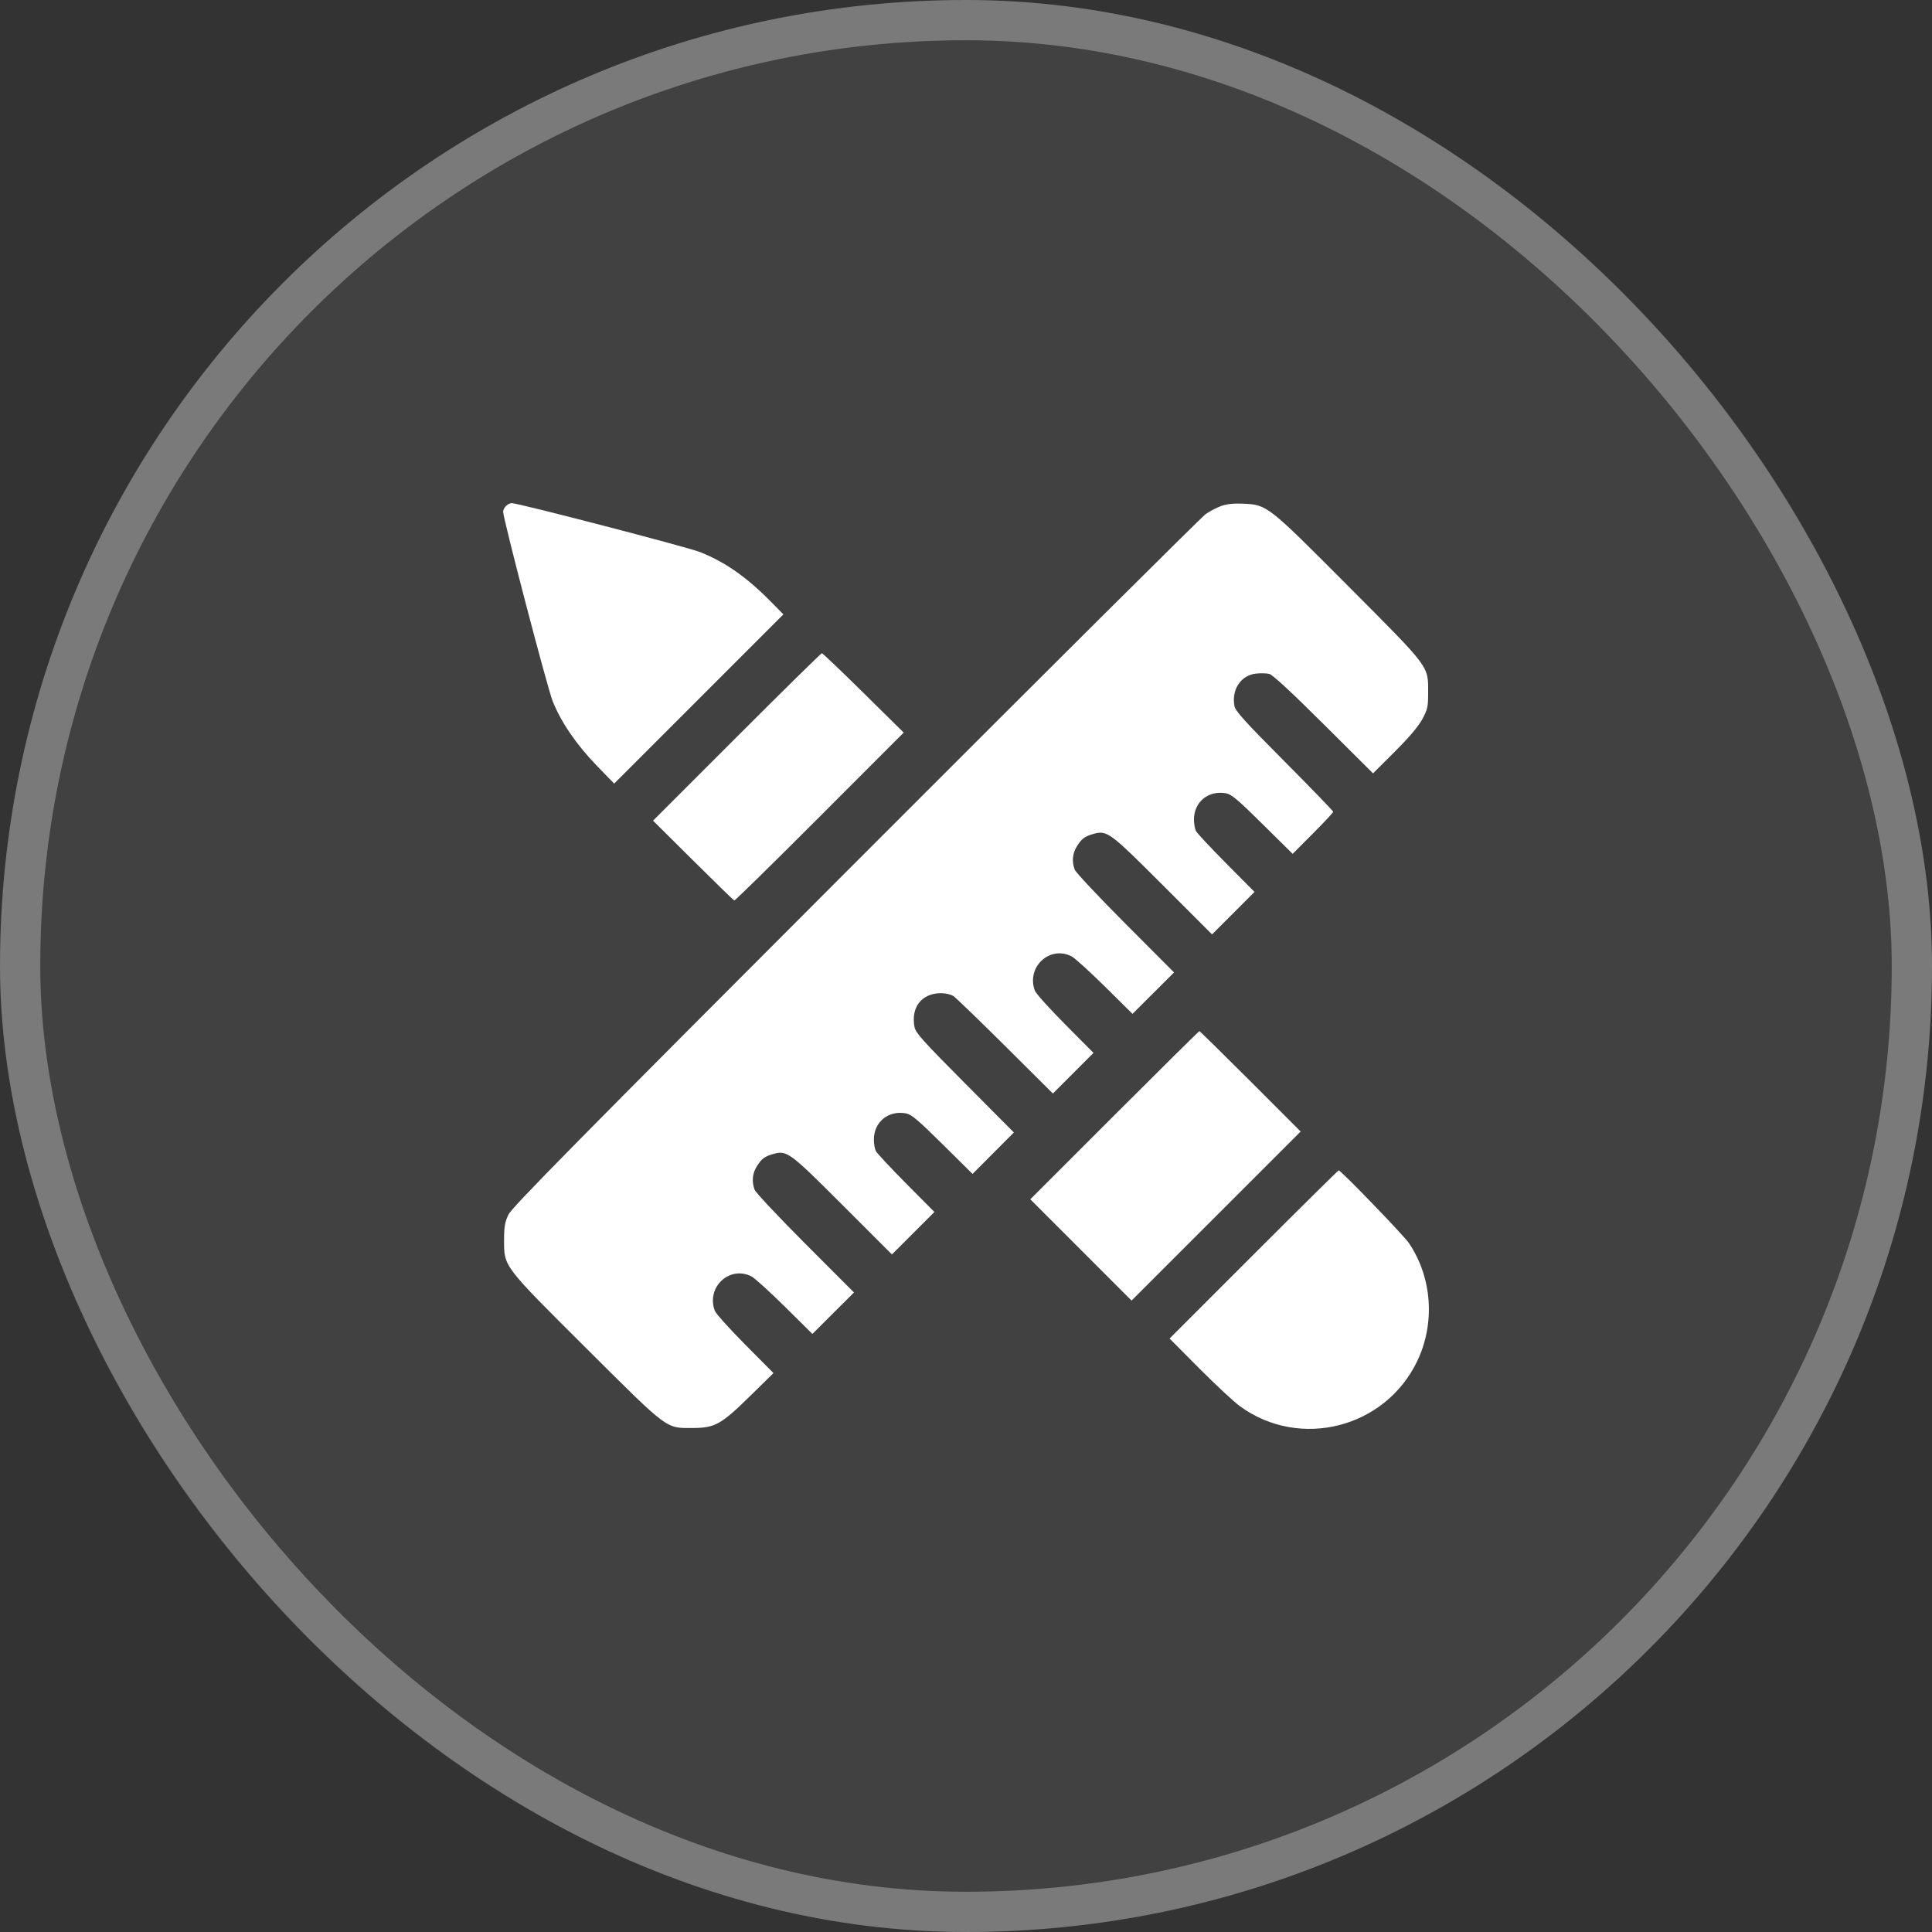 <svg width="96" height="96" viewBox="0 0 96 96" fill="none" xmlns="http://www.w3.org/2000/svg">
<rect x="0" y="0" width="96" height="96" fill="#333333" stroke="none"/>
<rect width="96" height="96" rx="48" fill="white" fill-opacity="0.07"/>
<path fill-rule="evenodd" clip-rule="evenodd" d="M25.141 25.141C25.064 25.219 25 25.346 25 25.423C25 25.778 27.203 34.203 27.466 34.852C27.891 35.903 28.651 37.013 29.649 38.041L30.517 38.936L34.722 34.732L38.927 30.528L38.276 29.869C37.095 28.672 36.022 27.923 34.788 27.433C34.163 27.185 25.756 25 25.427 25C25.347 25 25.219 25.064 25.141 25.141ZM60.675 25.145C60.453 25.225 60.109 25.405 59.911 25.543C59.713 25.682 51.884 33.471 42.514 42.852C28.636 56.744 25.436 59.991 25.262 60.357C25.087 60.725 25.048 60.952 25.047 61.615C25.044 62.947 24.977 62.859 29.152 67.016C33.251 71.097 33.069 70.962 34.435 70.956C35.525 70.952 35.833 70.78 37.266 69.374L38.434 68.228L37.025 66.808C36.25 66.027 35.573 65.275 35.52 65.136C35.077 63.969 36.244 62.868 37.338 63.423C37.496 63.503 38.243 64.179 38.997 64.925L40.368 66.282L41.401 65.252L42.434 64.223L40.011 61.796C38.679 60.461 37.547 59.255 37.495 59.115C37.349 58.723 37.383 58.32 37.592 57.977C37.832 57.584 37.988 57.464 38.413 57.344C39.105 57.15 39.215 57.23 41.869 59.883L44.32 62.333L45.375 61.278L46.43 60.223L45.025 58.807C44.253 58.029 43.576 57.303 43.521 57.196C43.466 57.087 43.422 56.833 43.422 56.629C43.422 55.748 44.142 55.159 45.021 55.324C45.288 55.374 45.617 55.652 46.837 56.858L48.326 58.331L49.352 57.302L50.379 56.272L47.942 53.82C45.841 51.707 45.495 51.321 45.44 51.028C45.256 50.044 45.803 49.35 46.762 49.35C46.979 49.35 47.256 49.416 47.378 49.497C47.5 49.578 48.661 50.7 49.959 51.99L52.318 54.336L53.327 53.327L54.335 52.318L52.928 50.901C52.155 50.122 51.478 49.371 51.425 49.232C50.982 48.065 52.15 46.965 53.243 47.519C53.401 47.599 54.148 48.275 54.902 49.022L56.274 50.378L57.306 49.349L58.338 48.32L55.917 45.892C54.586 44.557 53.454 43.351 53.401 43.212C53.254 42.821 53.288 42.417 53.498 42.074C53.737 41.681 53.893 41.56 54.319 41.441C55.011 41.246 55.12 41.327 57.775 43.979L60.226 46.429L61.281 45.374L62.336 44.319L60.931 42.903C60.158 42.125 59.481 41.4 59.426 41.292C59.372 41.184 59.327 40.929 59.327 40.726C59.327 39.844 60.048 39.256 60.926 39.42C61.194 39.471 61.522 39.748 62.742 40.955L64.231 42.427L65.239 41.417C65.793 40.861 66.246 40.376 66.246 40.337C66.246 40.299 65.155 39.17 63.821 37.828C61.862 35.858 61.385 35.331 61.339 35.086C61.185 34.266 61.656 33.555 62.41 33.47C62.636 33.445 62.934 33.452 63.073 33.487C63.239 33.529 64.166 34.387 65.775 35.989L68.225 38.428L69.3 37.356C70.016 36.642 70.472 36.103 70.669 35.742C70.936 35.249 70.963 35.127 70.964 34.434C70.964 33.067 71.099 33.248 67.021 29.152C62.969 25.083 62.967 25.082 61.766 25.028C61.289 25.007 60.956 25.043 60.675 25.145ZM36.61 36.618L32.45 40.778L34.435 42.75C35.527 43.835 36.449 44.733 36.484 44.745C36.519 44.758 38.428 42.885 40.726 40.585L44.904 36.402L42.906 34.43C41.806 33.345 40.876 32.458 40.838 32.458C40.801 32.458 38.898 34.33 36.61 36.618ZM55.373 55.415L51.195 59.593L53.711 62.109L56.226 64.625L60.427 60.425L64.628 56.225L62.136 53.731C60.764 52.359 59.622 51.237 59.597 51.237C59.572 51.237 57.671 53.117 55.373 55.415ZM62.293 62.333L58.115 66.511L59.597 68.001C60.412 68.82 61.327 69.67 61.63 69.888C64.608 72.037 68.828 70.956 70.42 67.635C71.321 65.757 71.163 63.481 70.013 61.775C69.749 61.384 66.632 58.156 66.519 58.156C66.492 58.156 64.59 60.035 62.293 62.333Z" fill="white"/>
<rect x="1" y="1" width="94" height="94" rx="47" stroke="white" stroke-opacity="0.3" stroke-width="2"/>
</svg>
